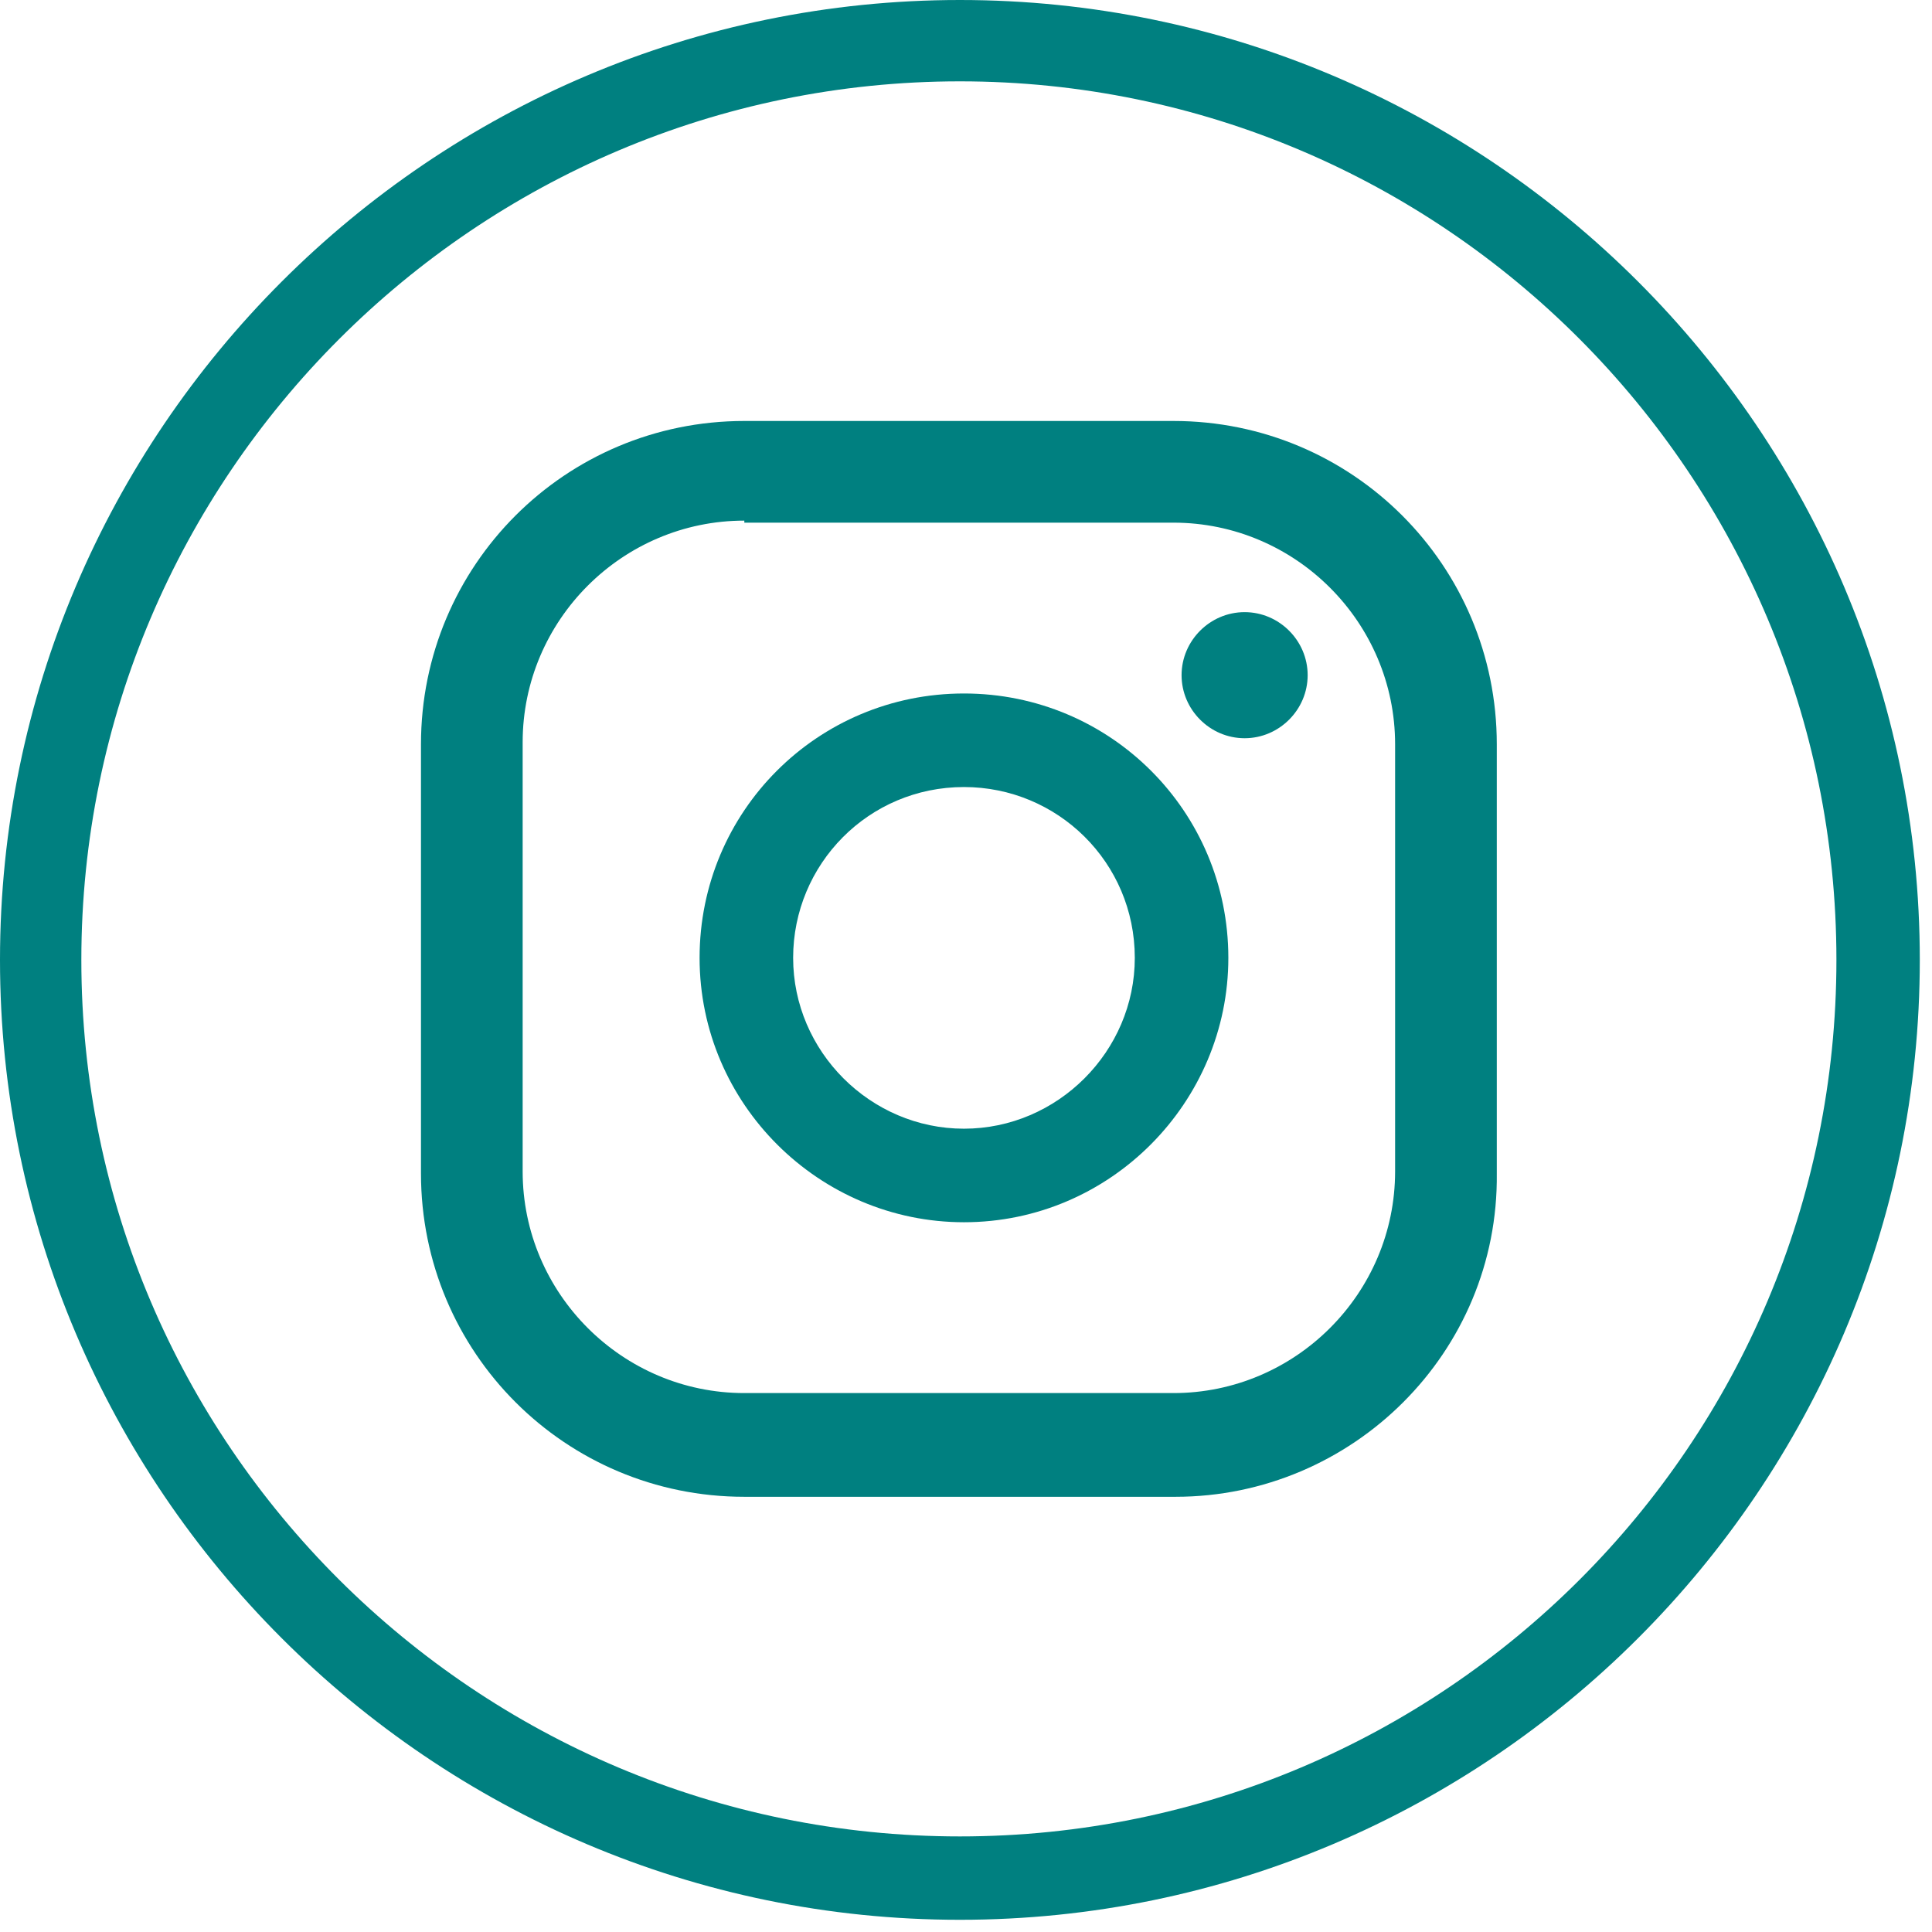 <svg width="95" height="95" viewBox="0 0 95 95" fill="none" xmlns="http://www.w3.org/2000/svg">
<g clip-path="url(#clip0_26_629)">
<path d="M47.2 94.4C21.2 94.4 0 73.2 0 47.2C0 21.2 21.2 0 47.2 0C73.2 0 94.4 21.2 94.4 47.2C94.4 73.2 73.2 94.4 47.2 94.4ZM47.2 4C23.4 4 4 23.4 4 47.2C4 71 23.4 90.3 47.2 90.3C71 90.3 90.3 71 90.3 47.2C90.3 23.4 71 4 47.2 4Z" fill="#008080"/>
<path d="M61.2 30.1C59.5 30.1 58.1 31.5 58.1 33.2C58.1 34.9 59.5 36.3 61.2 36.3C62.9 36.3 64.3 34.9 64.3 33.2C64.3 31.5 62.9 30.1 61.2 30.1Z" fill="#008080"/>
<path d="M47.4 34.1C40.2 34.1 34.4 39.9 34.4 47.1C34.4 54.3 40.3 60.1 47.4 60.1C54.6 60.1 60.4 54.2 60.4 47.1C60.4 39.9 54.6 34.1 47.4 34.1ZM47.4 55.5C42.8 55.5 39 51.7 39 47.1C39 42.5 42.7 38.7 47.4 38.7C52 38.7 55.8 42.4 55.8 47.1C55.8 51.7 52 55.5 47.4 55.5Z" fill="#008080"/>
<path d="M57.8 73.6H36.6C27.8 73.6 20.7 66.5 20.7 57.7V36.6C20.7 27.8 27.8 20.7 36.6 20.7H57.7C66.5 20.7 73.6 27.8 73.6 36.6V57.7C73.7 66.5 66.5 73.6 57.8 73.6ZM36.6 25.6C30.6 25.6 25.7 30.5 25.7 36.5V57.6C25.7 63.6 30.6 68.5 36.6 68.5H57.7C63.7 68.5 68.6 63.6 68.6 57.6V36.6C68.6 30.6 63.7 25.7 57.7 25.7H36.6V25.6Z" fill="#008080"/>
</g>
<defs>
<clipPath id="clip0_26_629">
<rect width="94.4" height="94.4" fill="white"/>
</clipPath>
</defs>
</svg>
